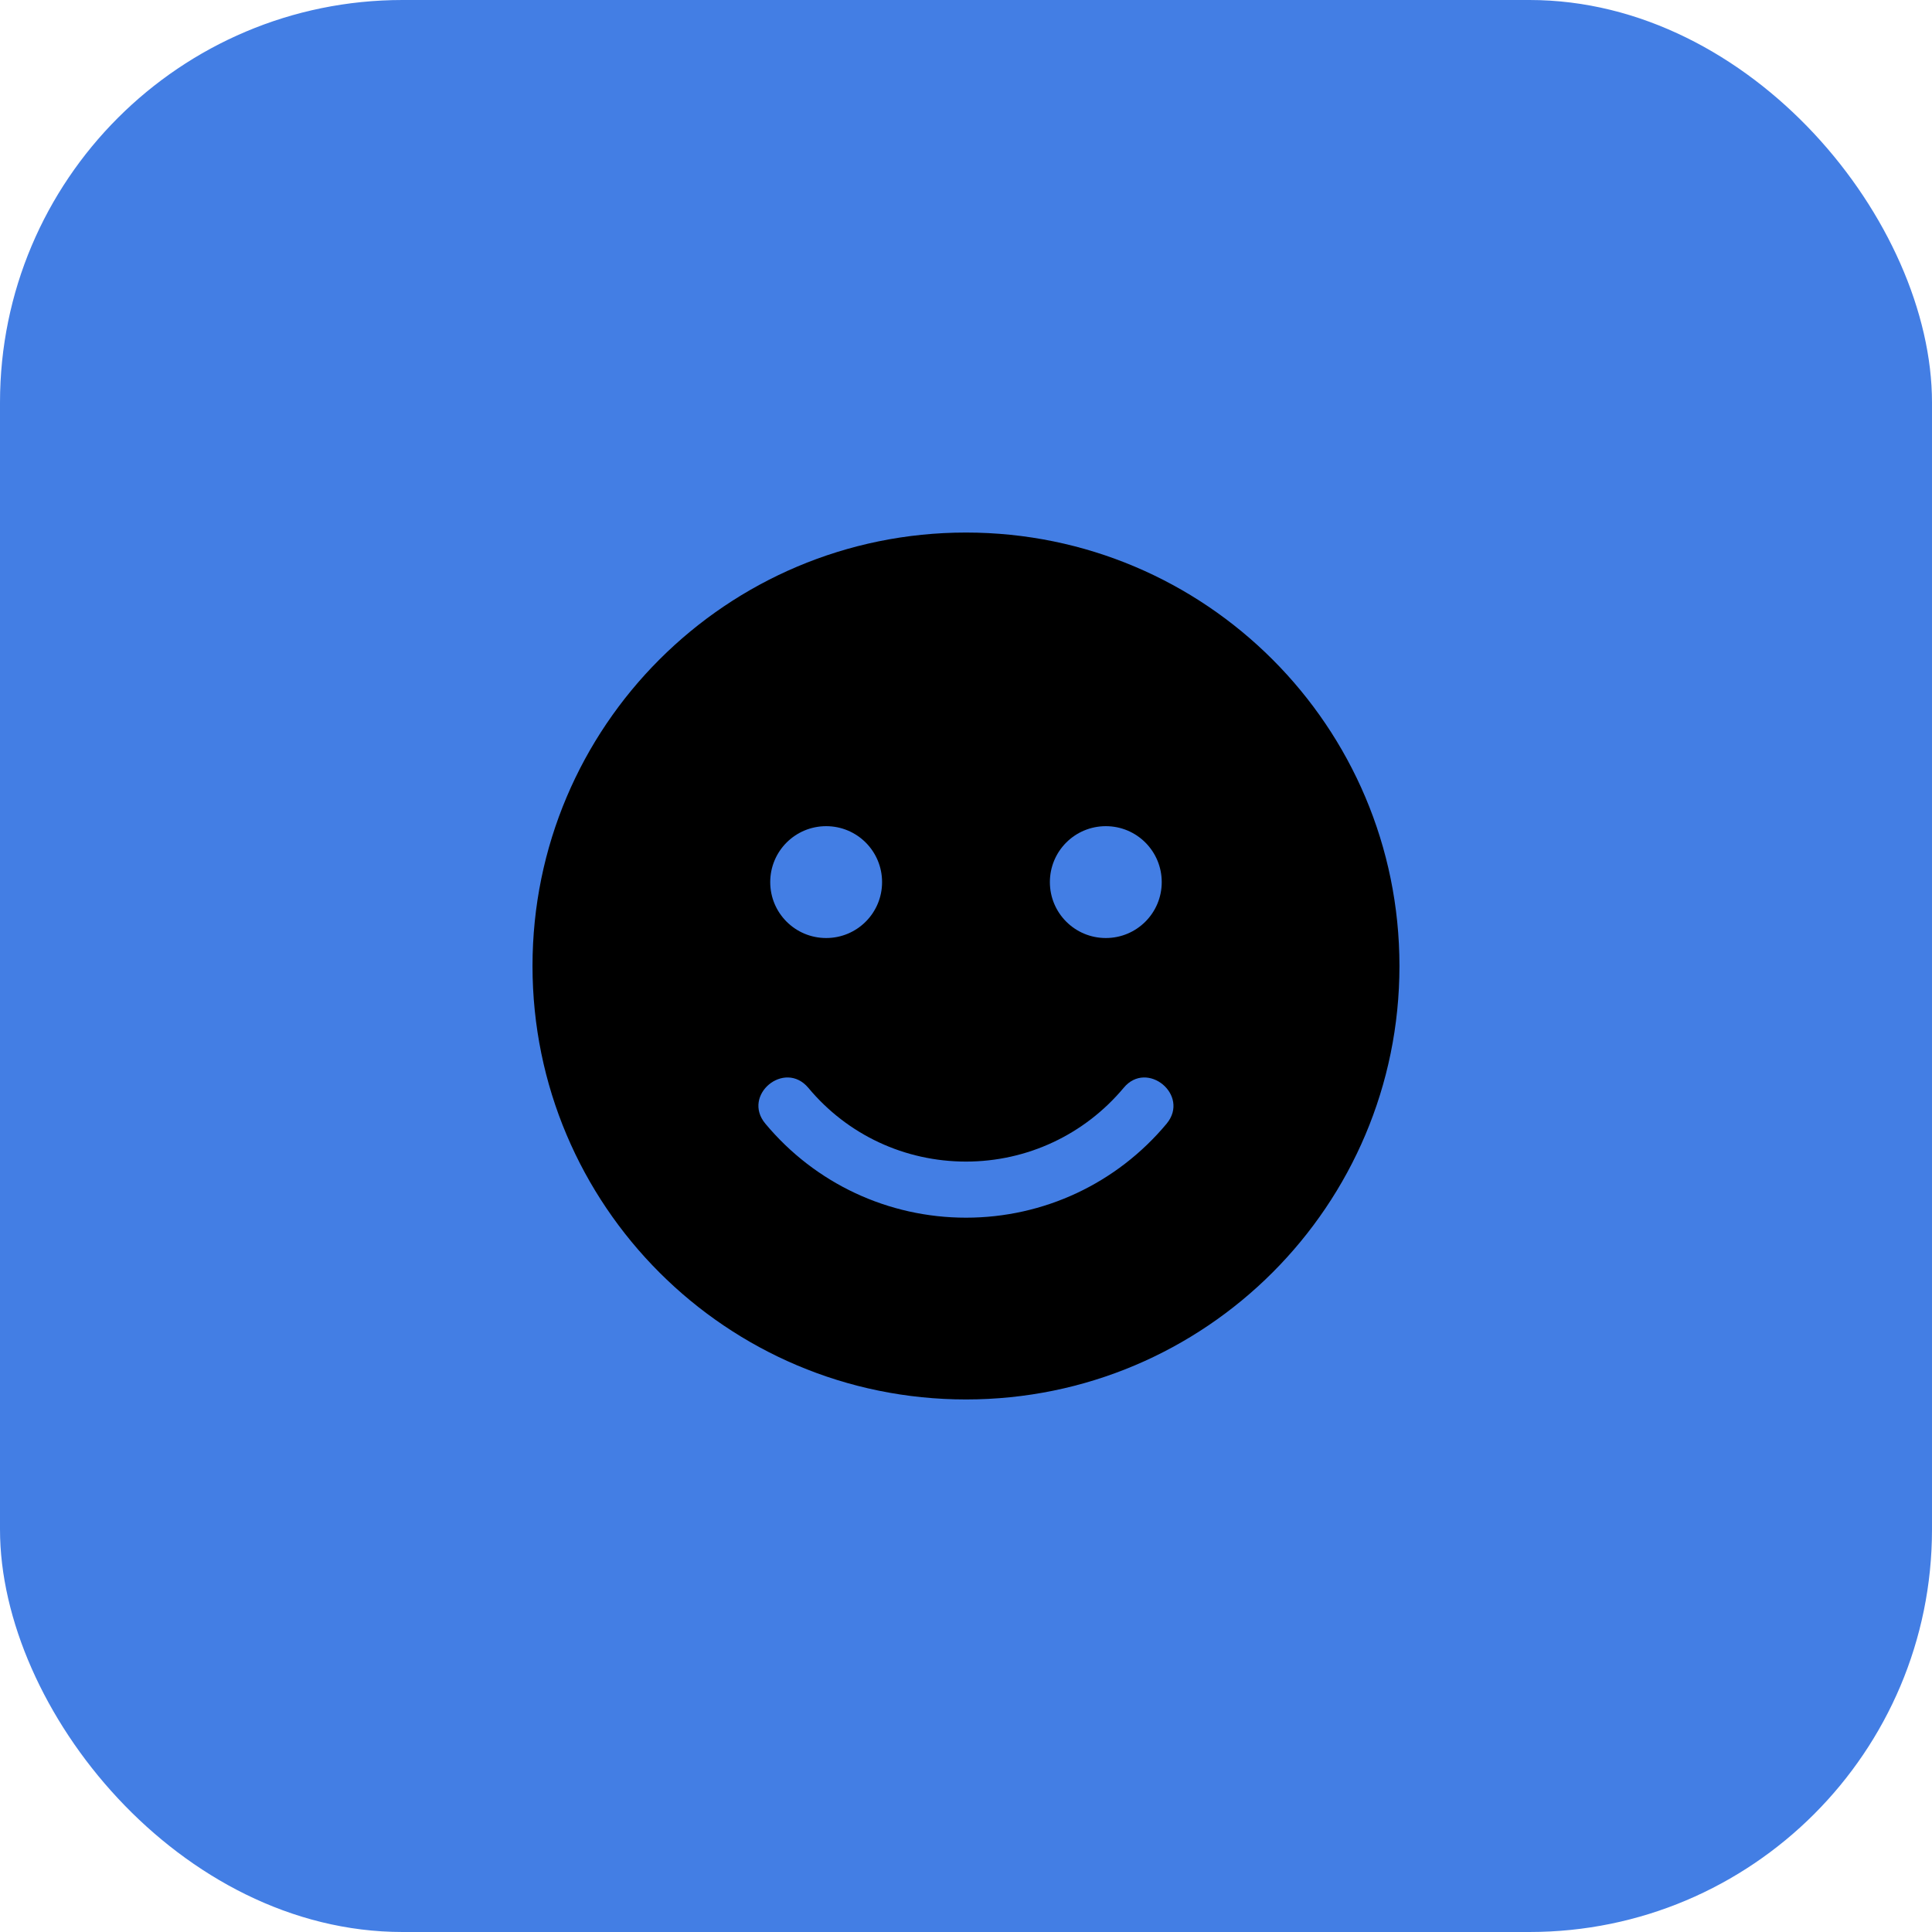 <?xml version="1.0" encoding="UTF-8"?> <svg xmlns="http://www.w3.org/2000/svg" width="48" height="48" viewBox="0 0 48 48" fill="none"> <rect width="48" height="48" rx="10" fill="#437EE4"></rect> <path d="M24 13.231C18.051 13.231 13.23 18.051 13.23 24C13.23 29.949 18.051 34.769 24 34.769C29.949 34.769 34.769 29.949 34.769 24C34.769 18.051 29.949 13.231 24 13.231ZM27.474 20.526C28.242 20.526 28.863 21.147 28.863 21.916C28.863 22.684 28.242 23.305 27.474 23.305C26.705 23.305 26.084 22.684 26.084 21.916C26.084 21.147 26.705 20.526 27.474 20.526ZM20.526 20.526C21.294 20.526 21.915 21.147 21.915 21.916C21.915 22.684 21.294 23.305 20.526 23.305C19.757 23.305 19.136 22.684 19.136 21.916C19.136 21.147 19.757 20.526 20.526 20.526ZM28.985 27.917C27.747 29.402 25.932 30.253 24 30.253C22.067 30.253 20.252 29.402 19.015 27.917C18.424 27.209 19.492 26.323 20.083 27.027C21.055 28.195 22.48 28.859 24 28.859C25.52 28.859 26.944 28.19 27.917 27.027C28.498 26.323 29.571 27.209 28.985 27.917Z" fill="black"></path> </svg> 